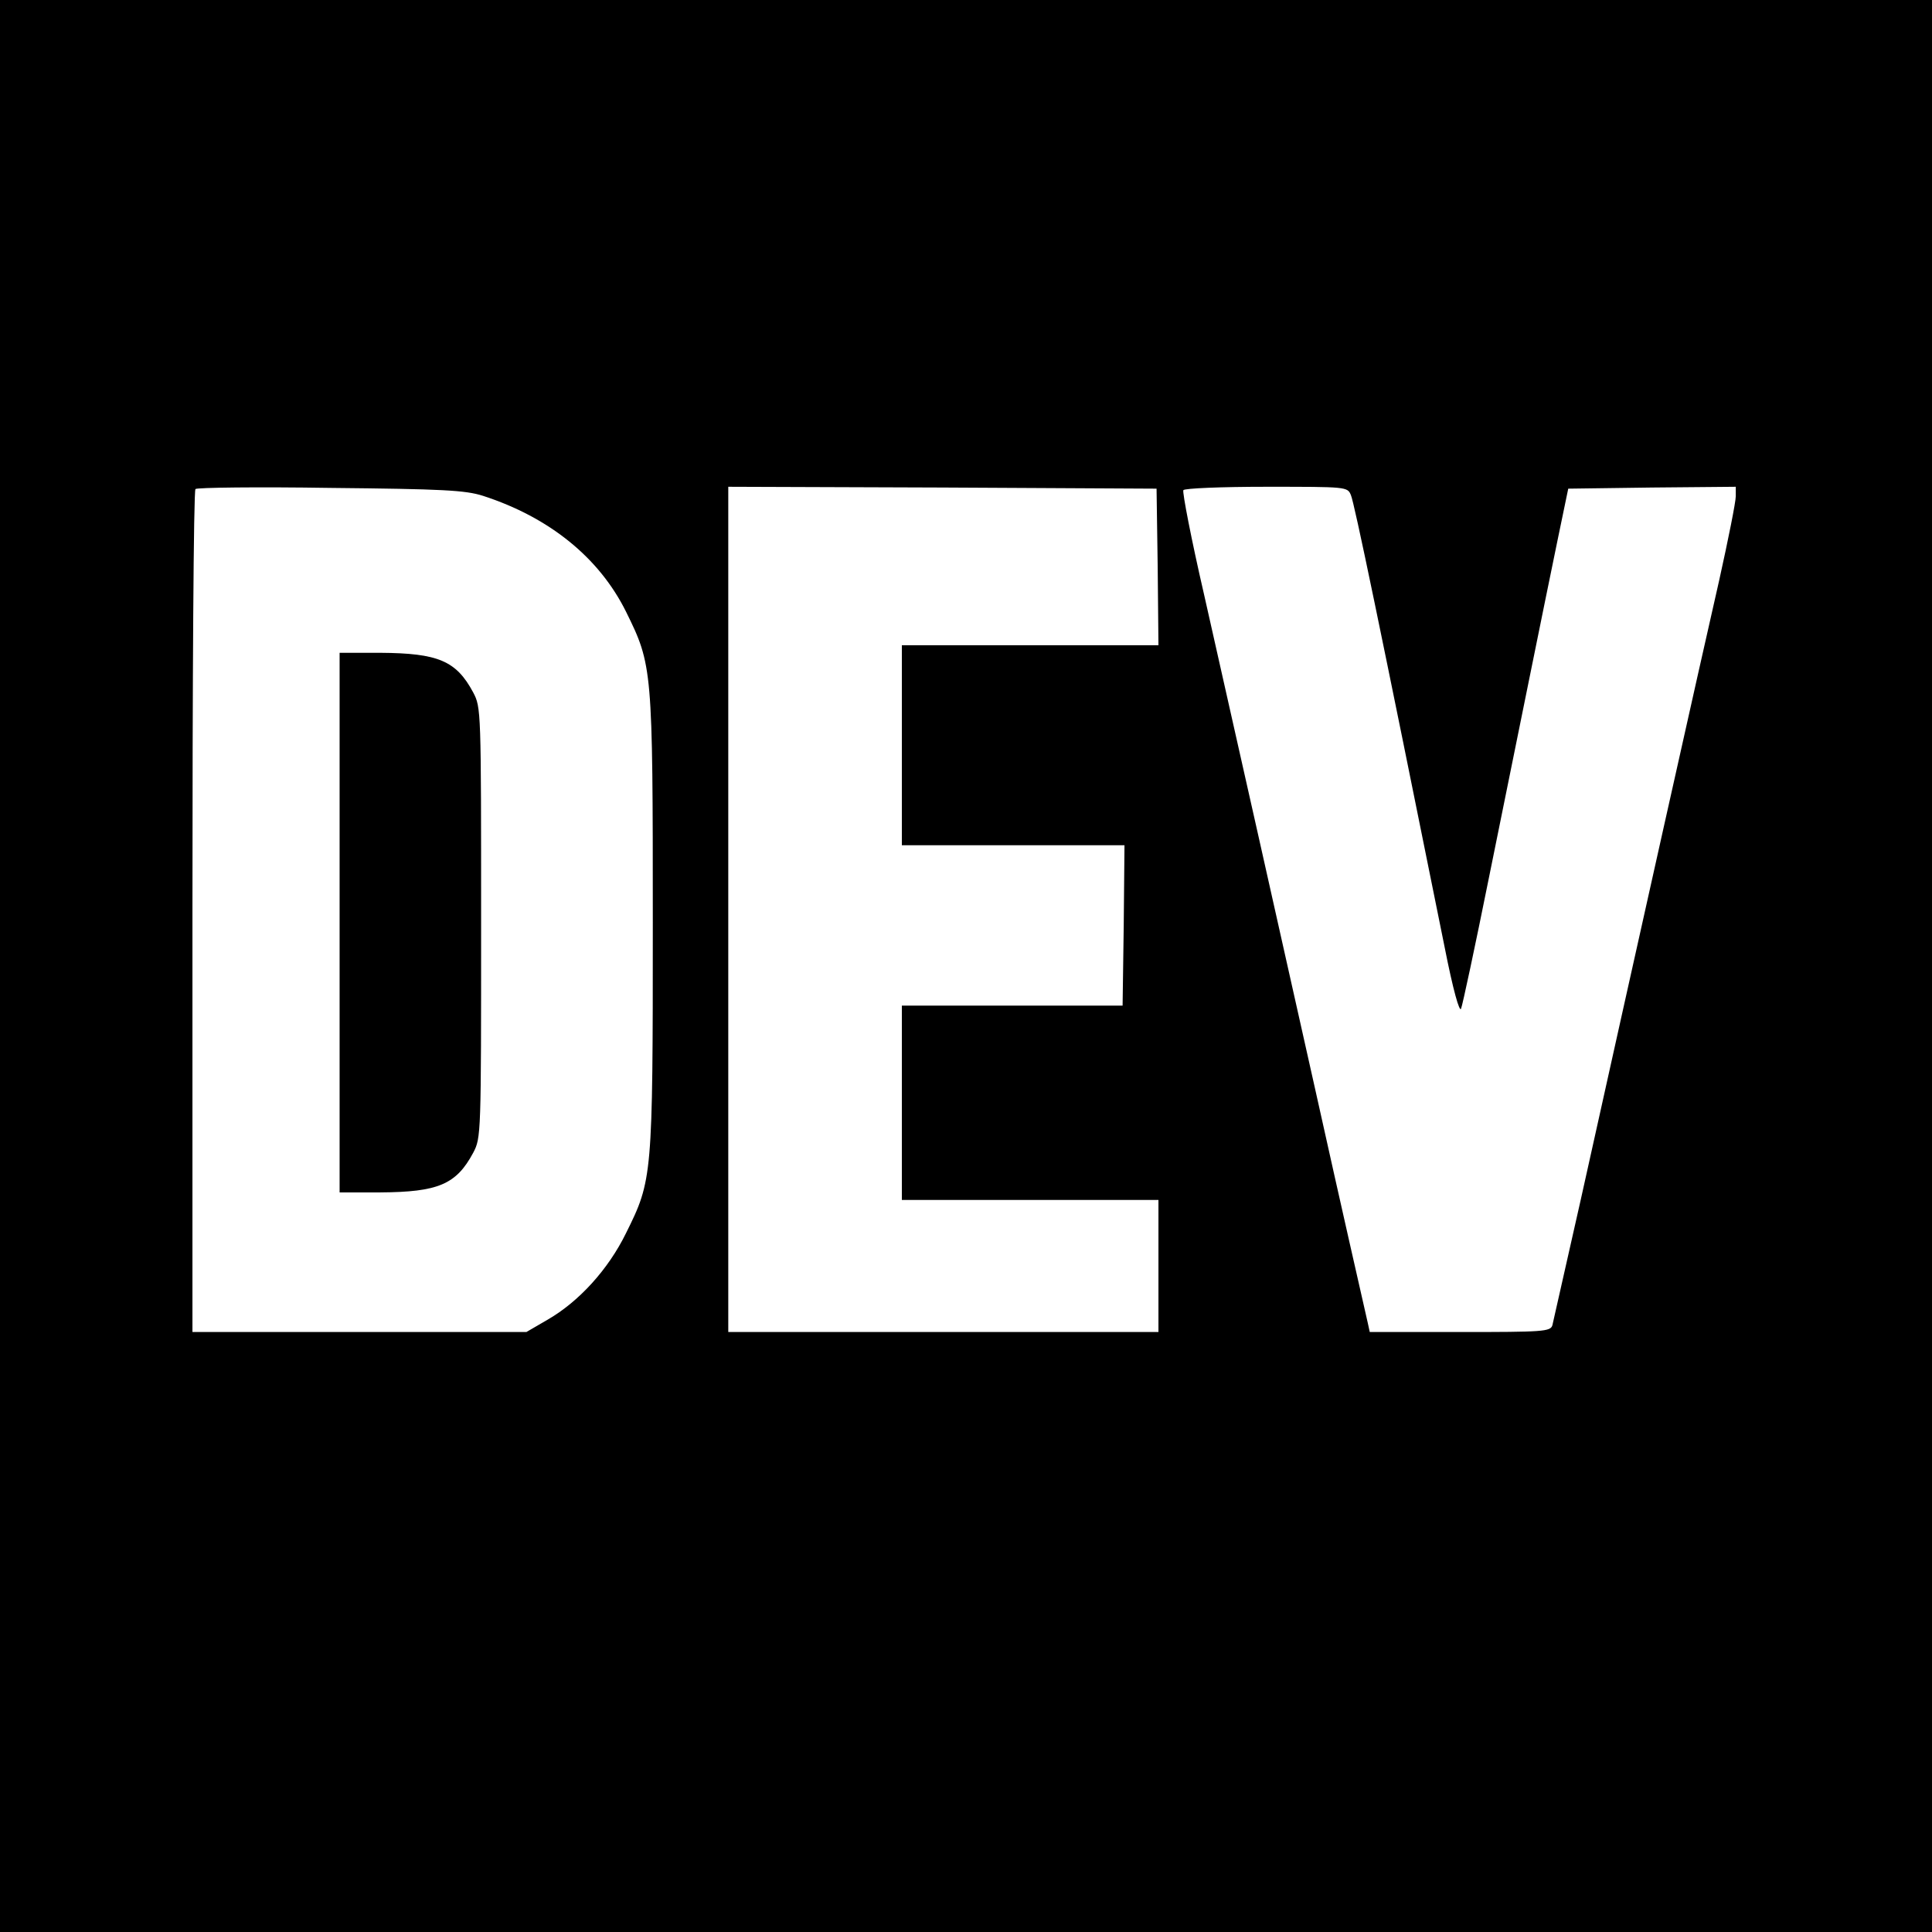 <?xml version="1.0" standalone="no"?>
<!DOCTYPE svg PUBLIC "-//W3C//DTD SVG 20010904//EN"
 "http://www.w3.org/TR/2001/REC-SVG-20010904/DTD/svg10.dtd">
<svg version="1.0" xmlns="http://www.w3.org/2000/svg"
 width="512pt" height="512pt" viewBox="0 0 512 512"
 preserveAspectRatio="xMidYMid meet">
<g transform="translate(0,512) scale(0.1,-0.1)"
fill="#000000" stroke="none">
<path d="M0 2560 l0 -2560 2560 0 2560 0 0 2560 0 2560 -2560 0 -2560 0 0
-2560z m1280 1246 c176 -57 308 -164 379 -307 70 -142 71 -149 71 -824 0 -675
-1 -682 -71 -823 -47 -96 -125 -182 -209 -230 l-55 -32 -442 0 -443 0 0 1113
c0 613 3 1117 8 1121 4 4 165 6 357 3 298 -3 358 -6 405 -21z m1788 -188 l2
-208 -340 0 -340 0 0 -265 0 -265 295 0 295 0 -2 -212 -3 -213 -293 0 -292 0
0 -257 0 -258 340 0 340 0 0 -175 0 -175 -570 0 -570 0 0 1120 0 1120 568 -2
567 -3 3 -207z m512 190 c9 -20 77 -348 248 -1196 23 -117 40 -176 44 -165 4
10 37 164 73 343 79 389 145 716 183 900 l28 135 222 3 222 2 0 -25 c0 -15
-20 -115 -44 -223 -44 -192 -227 -1011 -367 -1642 -39 -173 -73 -323 -75 -332
-5 -17 -25 -18 -244 -18 l-240 0 -5 23 c-25 111 -60 262 -140 622 -104 465
-202 901 -294 1309 -34 147 -58 272 -55 277 3 5 102 9 220 9 213 0 215 0 224
-22z"/>
<path d="M900 2675 l0 -715 108 0 c153 1 201 21 246 105 21 40 21 46 21 610 0
564 0 570 -21 610 -45 84 -93 104 -246 105 l-108 0 0 -715z"/>
</g>
</svg>
